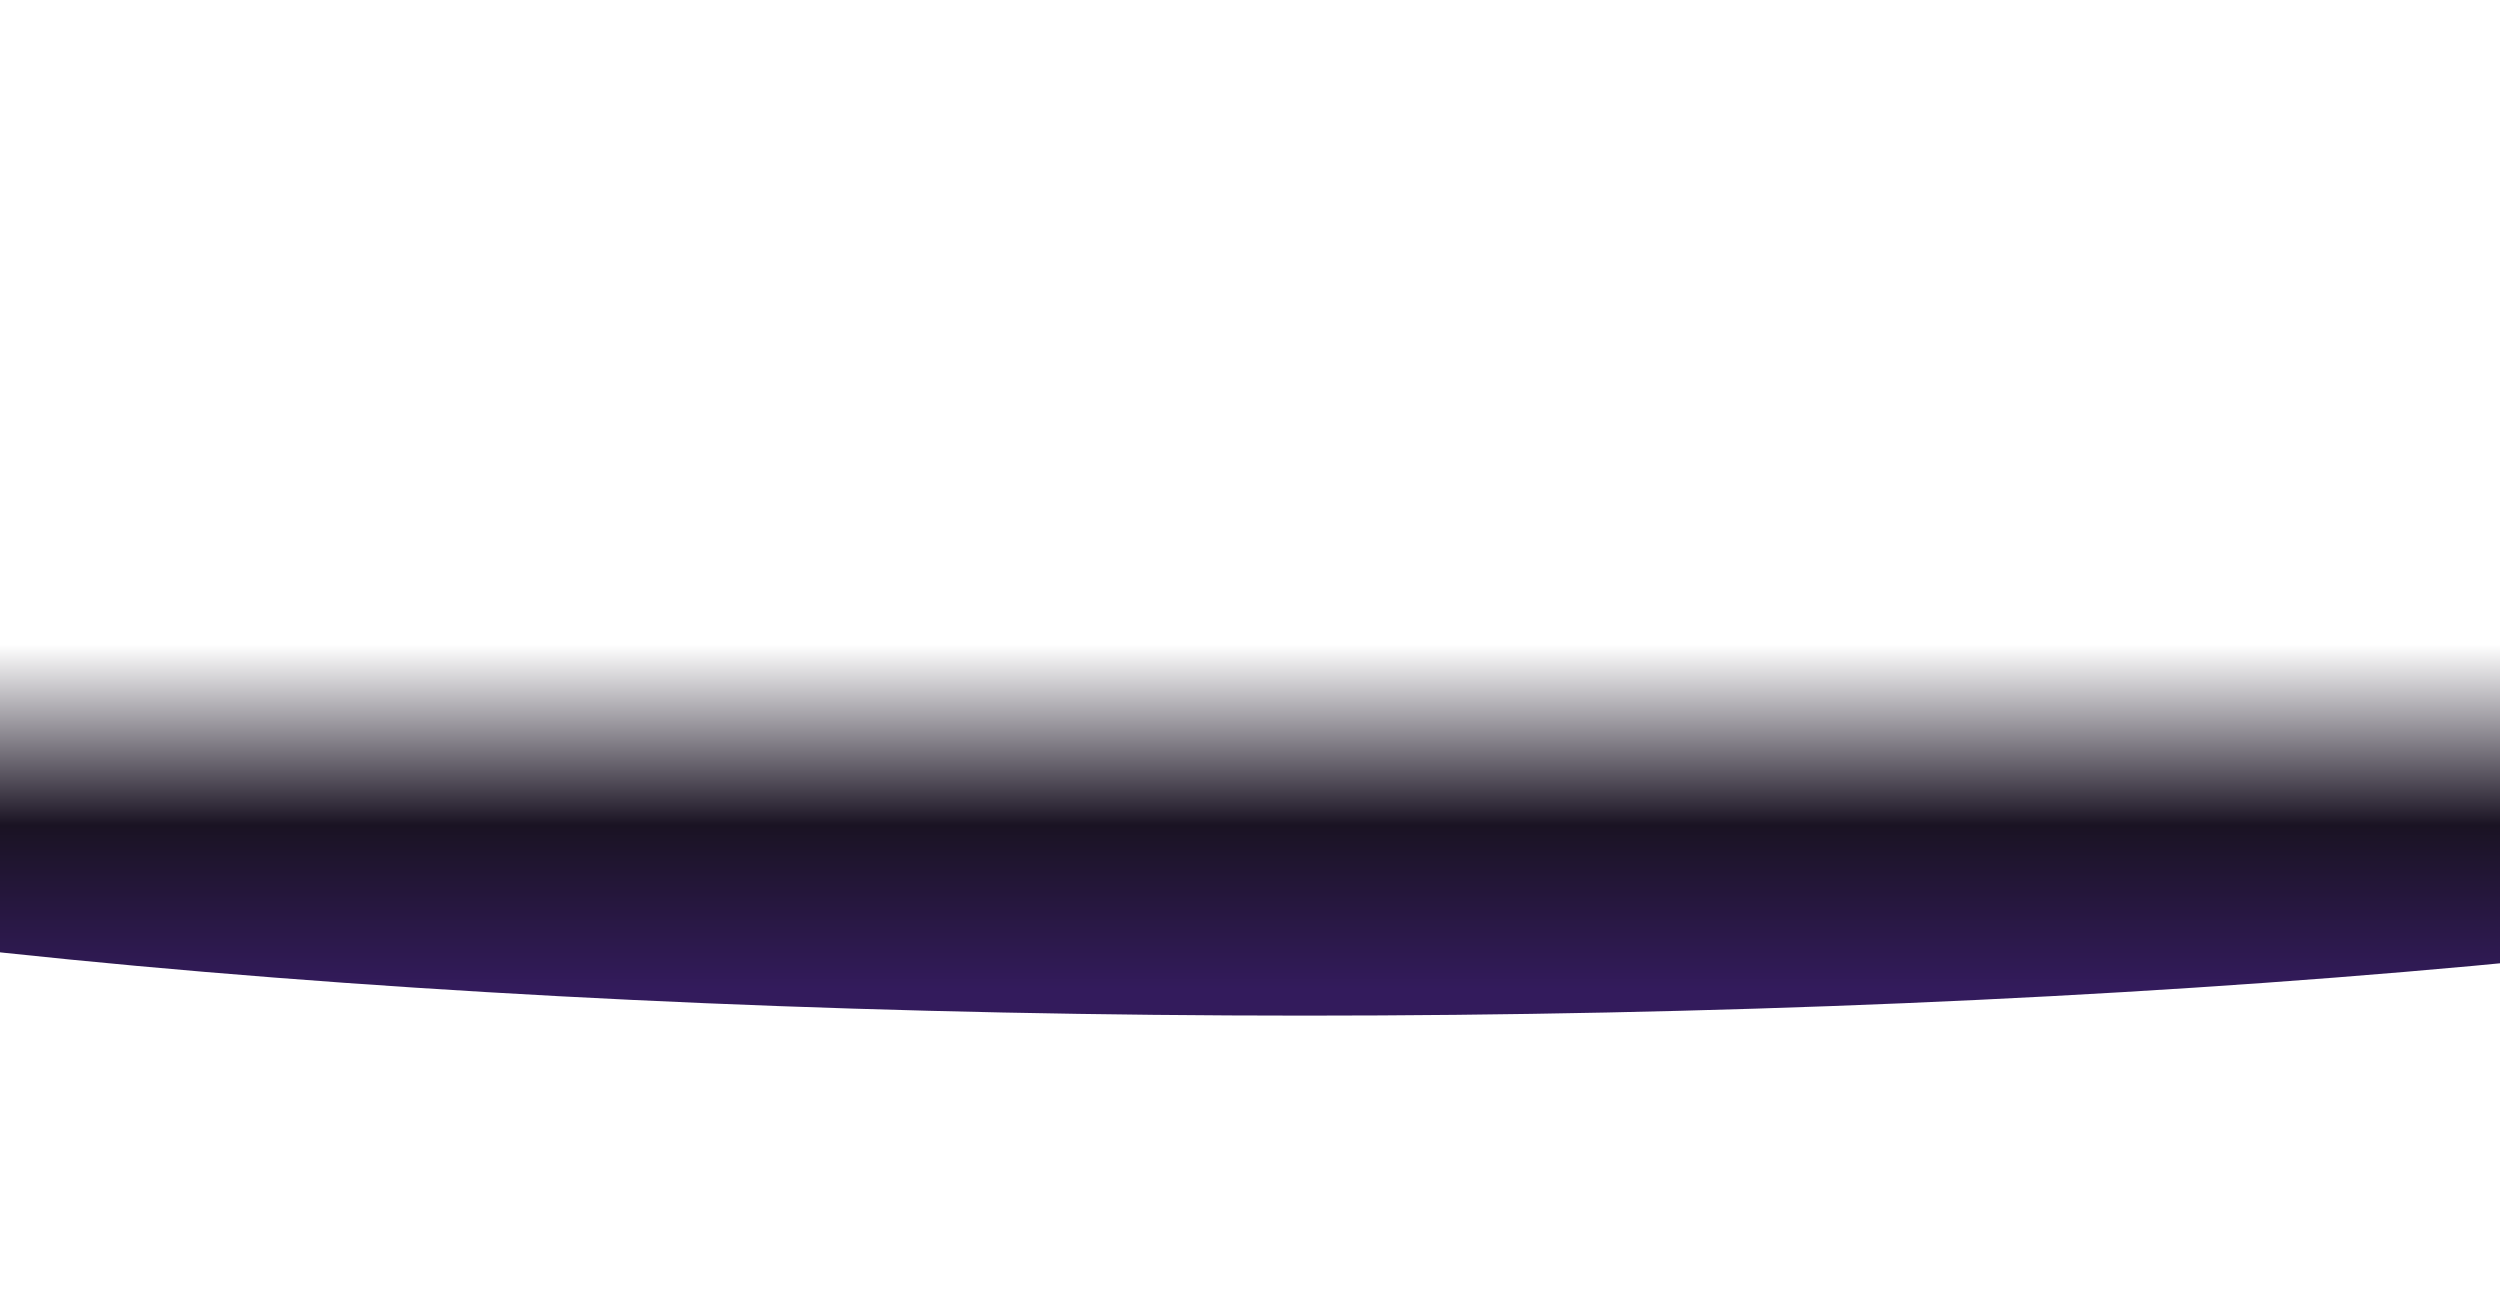 <?xml version="1.0" encoding="UTF-8"?> <svg xmlns="http://www.w3.org/2000/svg" width="320" height="165" viewBox="0 0 320 165" fill="none"><g filter="url(#filter0_f_135_524)"><ellipse cx="299" cy="47.5" rx="299" ry="47.5" transform="matrix(1 0 0 -1 -132 130)" fill="url(#paint0_linear_135_524)"></ellipse></g><defs><filter id="filter0_f_135_524" x="-167" y="0" width="668" height="165" filterUnits="userSpaceOnUse" color-interpolation-filters="sRGB"><feFlood flood-opacity="0" result="BackgroundImageFix"></feFlood><feBlend mode="normal" in="SourceGraphic" in2="BackgroundImageFix" result="shape"></feBlend><feGaussianBlur stdDeviation="17.5" result="effect1_foregroundBlur_135_524"></feGaussianBlur></filter><linearGradient id="paint0_linear_135_524" x1="299" y1="47.5" x2="299" y2="3.393" gradientUnits="userSpaceOnUse"><stop stop-color="white"></stop><stop offset="0.524" stop-color="#1A1323"></stop><stop offset="1" stop-color="#331B5C"></stop></linearGradient></defs></svg> 